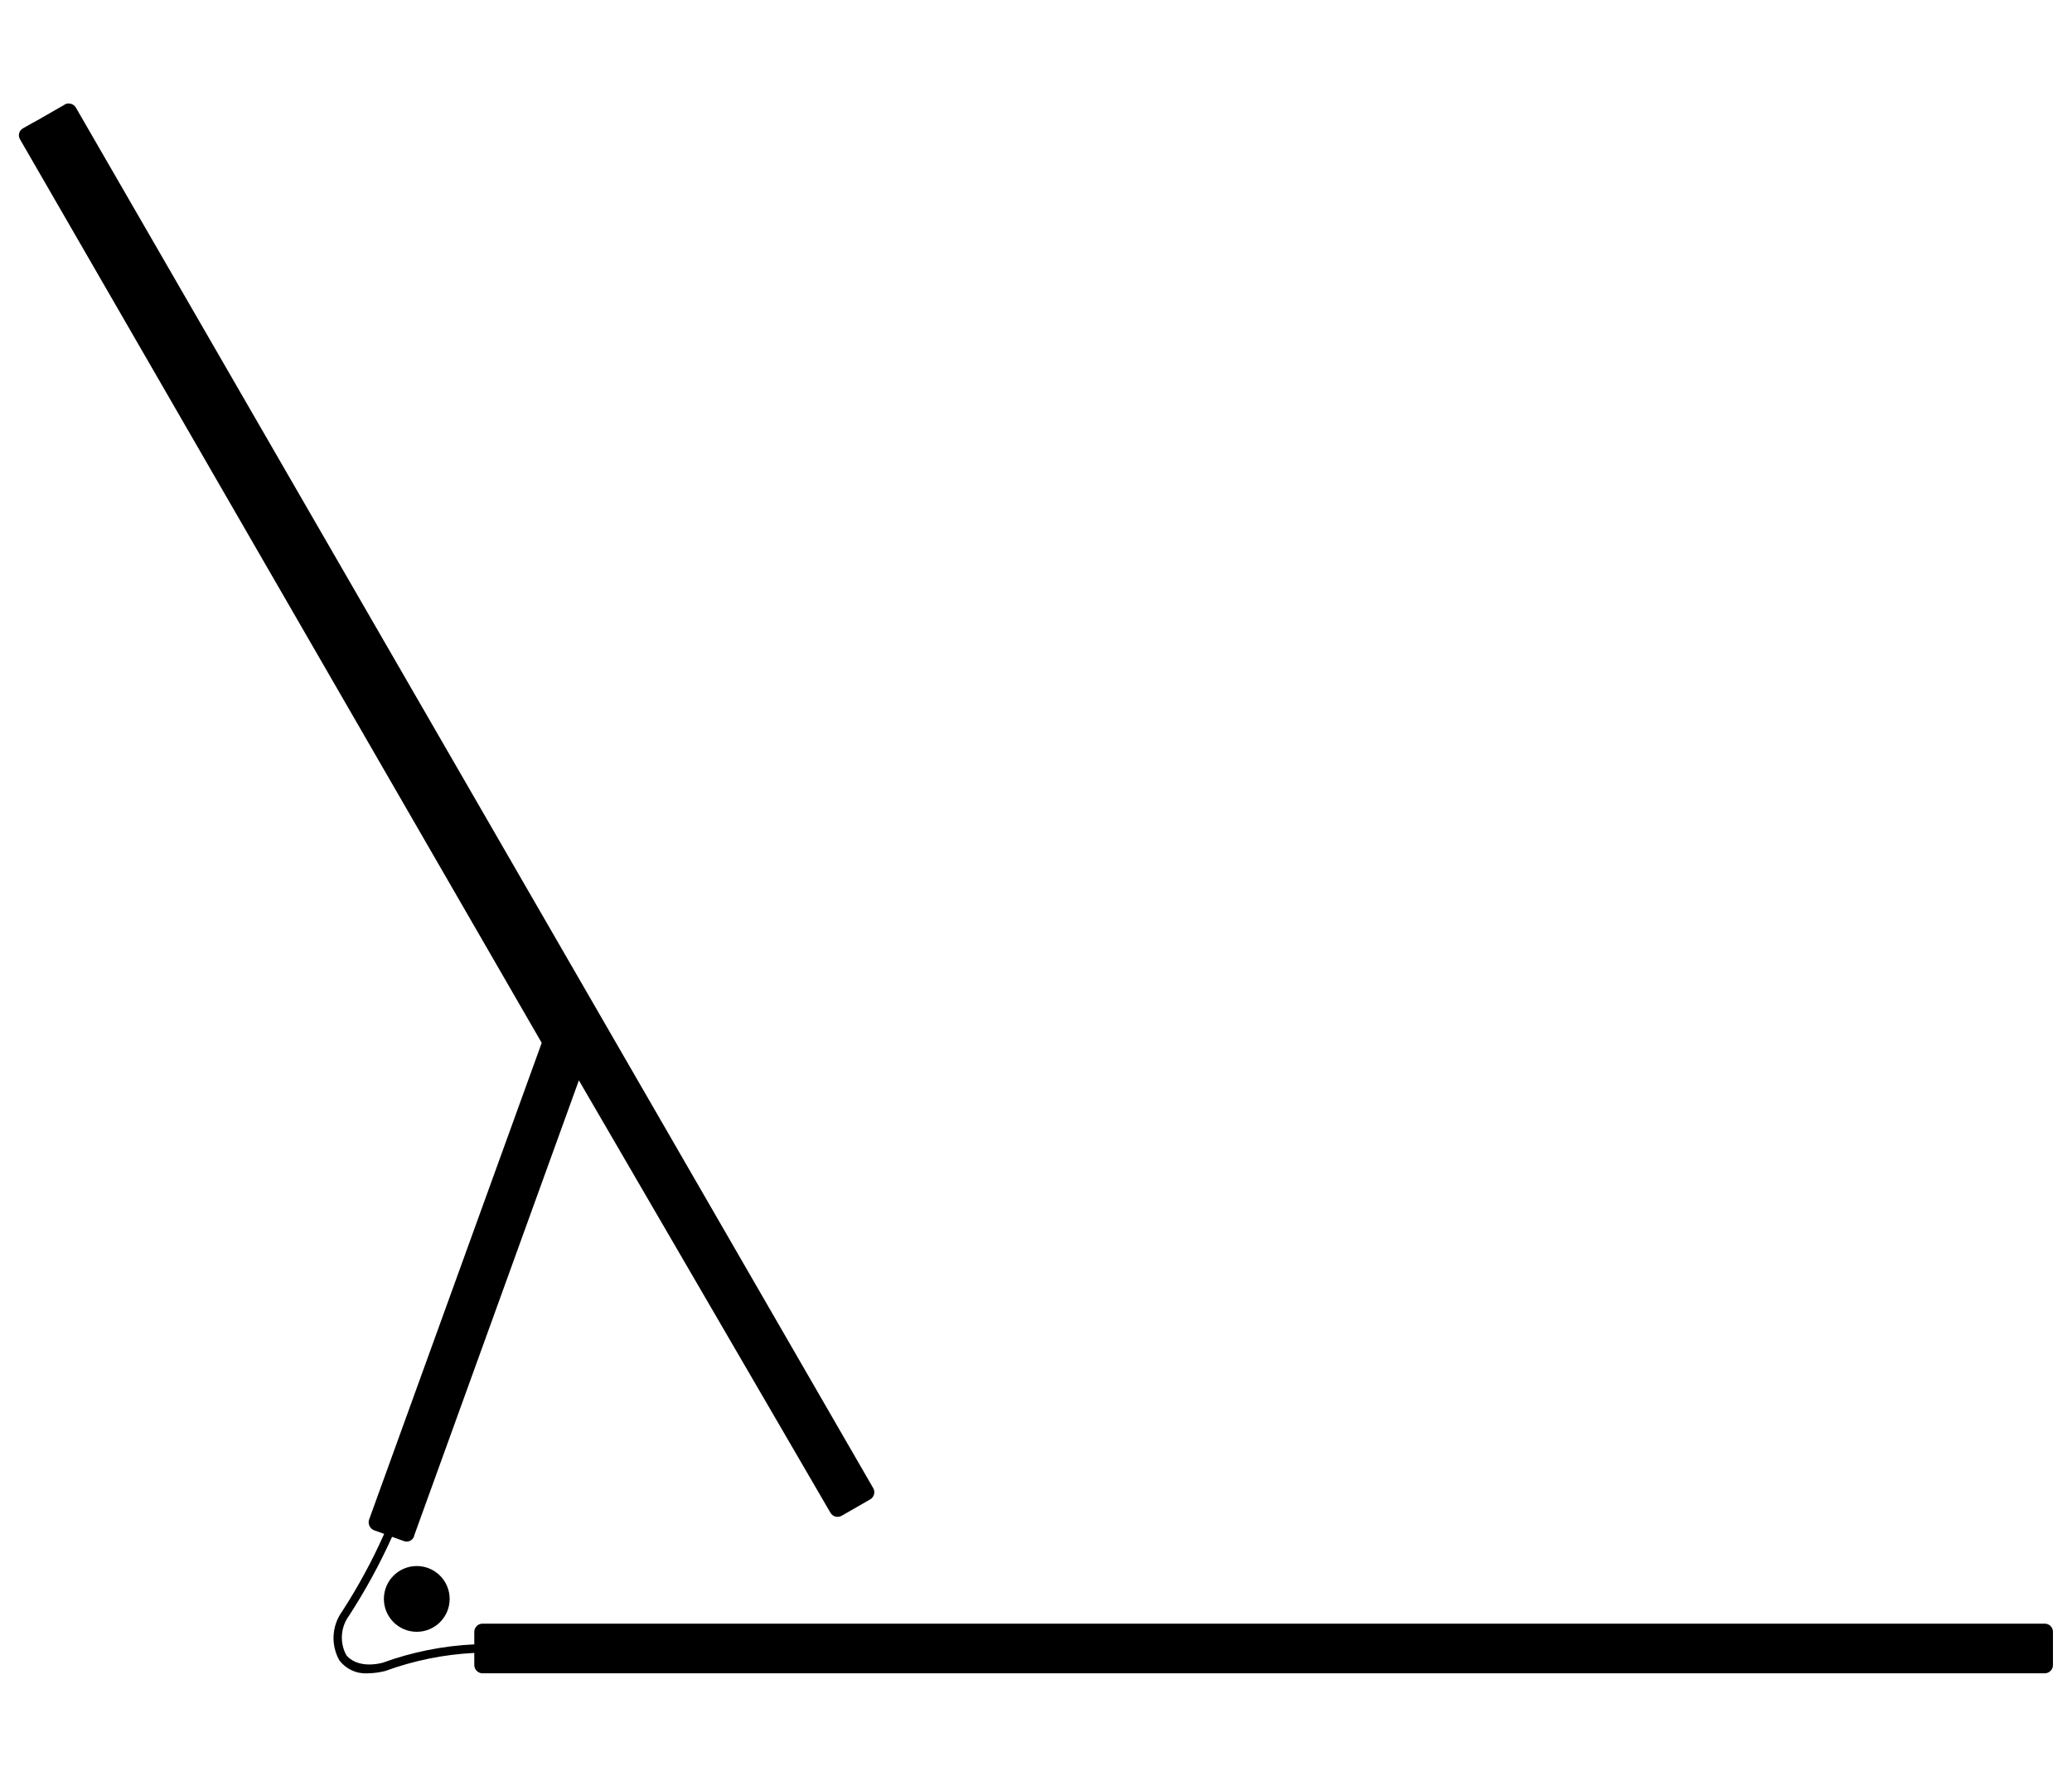 <?xml version="1.0" encoding="UTF-8"?> <svg xmlns="http://www.w3.org/2000/svg" width="63" height="54" viewBox="0 0 63 54" fill="none"> <g clip-path="url(#clip0_886_7)"> <path d="M12.672 49.619C13.224 49.619 13.672 49.171 13.672 48.619C13.672 48.067 13.224 47.619 12.672 47.619C12.12 47.619 11.672 48.067 11.672 48.619C11.672 49.171 12.12 49.619 12.672 49.619Z" fill="black"></path> <path d="M62.171 49.371H14.671C14.605 49.371 14.541 49.397 14.495 49.444C14.448 49.491 14.421 49.554 14.421 49.621V50.001C13.468 50.045 12.528 50.234 11.631 50.561C11.101 50.691 10.721 50.561 10.531 50.331C10.429 50.144 10.382 49.932 10.397 49.719C10.411 49.507 10.485 49.302 10.611 49.131C11.108 48.365 11.546 47.563 11.921 46.731L12.311 46.871C12.344 46.878 12.377 46.878 12.409 46.872C12.442 46.866 12.473 46.853 12.5 46.834C12.527 46.815 12.55 46.791 12.568 46.763C12.585 46.735 12.597 46.703 12.601 46.671L17.601 32.851L25.251 46.001C25.285 46.057 25.339 46.099 25.403 46.116C25.466 46.132 25.534 46.123 25.591 46.091L26.461 45.591C26.518 45.557 26.559 45.503 26.576 45.439C26.593 45.376 26.584 45.308 26.551 45.251L2.301 3.261C2.269 3.213 2.223 3.178 2.168 3.16C2.114 3.142 2.055 3.142 2.001 3.161L1.131 3.661L1.001 3.731L0.701 3.901C0.672 3.916 0.647 3.938 0.626 3.963C0.606 3.989 0.591 4.019 0.582 4.051C0.574 4.083 0.572 4.116 0.577 4.149C0.582 4.182 0.594 4.213 0.611 4.241L16.471 31.711L11.221 46.211C11.201 46.273 11.206 46.341 11.234 46.4C11.261 46.459 11.311 46.506 11.371 46.531L11.681 46.641C11.317 47.459 10.889 48.248 10.401 49.001C10.247 49.215 10.157 49.47 10.143 49.734C10.128 49.998 10.19 50.261 10.321 50.491C10.421 50.621 10.552 50.725 10.702 50.794C10.852 50.862 11.017 50.892 11.181 50.881C11.36 50.878 11.538 50.855 11.711 50.811C12.582 50.493 13.496 50.307 14.421 50.261V50.631C14.421 50.697 14.448 50.761 14.495 50.807C14.541 50.854 14.605 50.881 14.671 50.881H62.171C62.238 50.881 62.301 50.854 62.348 50.807C62.395 50.761 62.421 50.697 62.421 50.631V49.631C62.423 49.597 62.417 49.563 62.405 49.532C62.393 49.5 62.375 49.472 62.352 49.447C62.328 49.423 62.3 49.404 62.269 49.391C62.238 49.377 62.205 49.371 62.171 49.371Z" fill="black"></path> </g> <defs> <clipPath id="clip0_886_7"> <rect width="63" height="54" fill="white"></rect> </clipPath> </defs> </svg> 